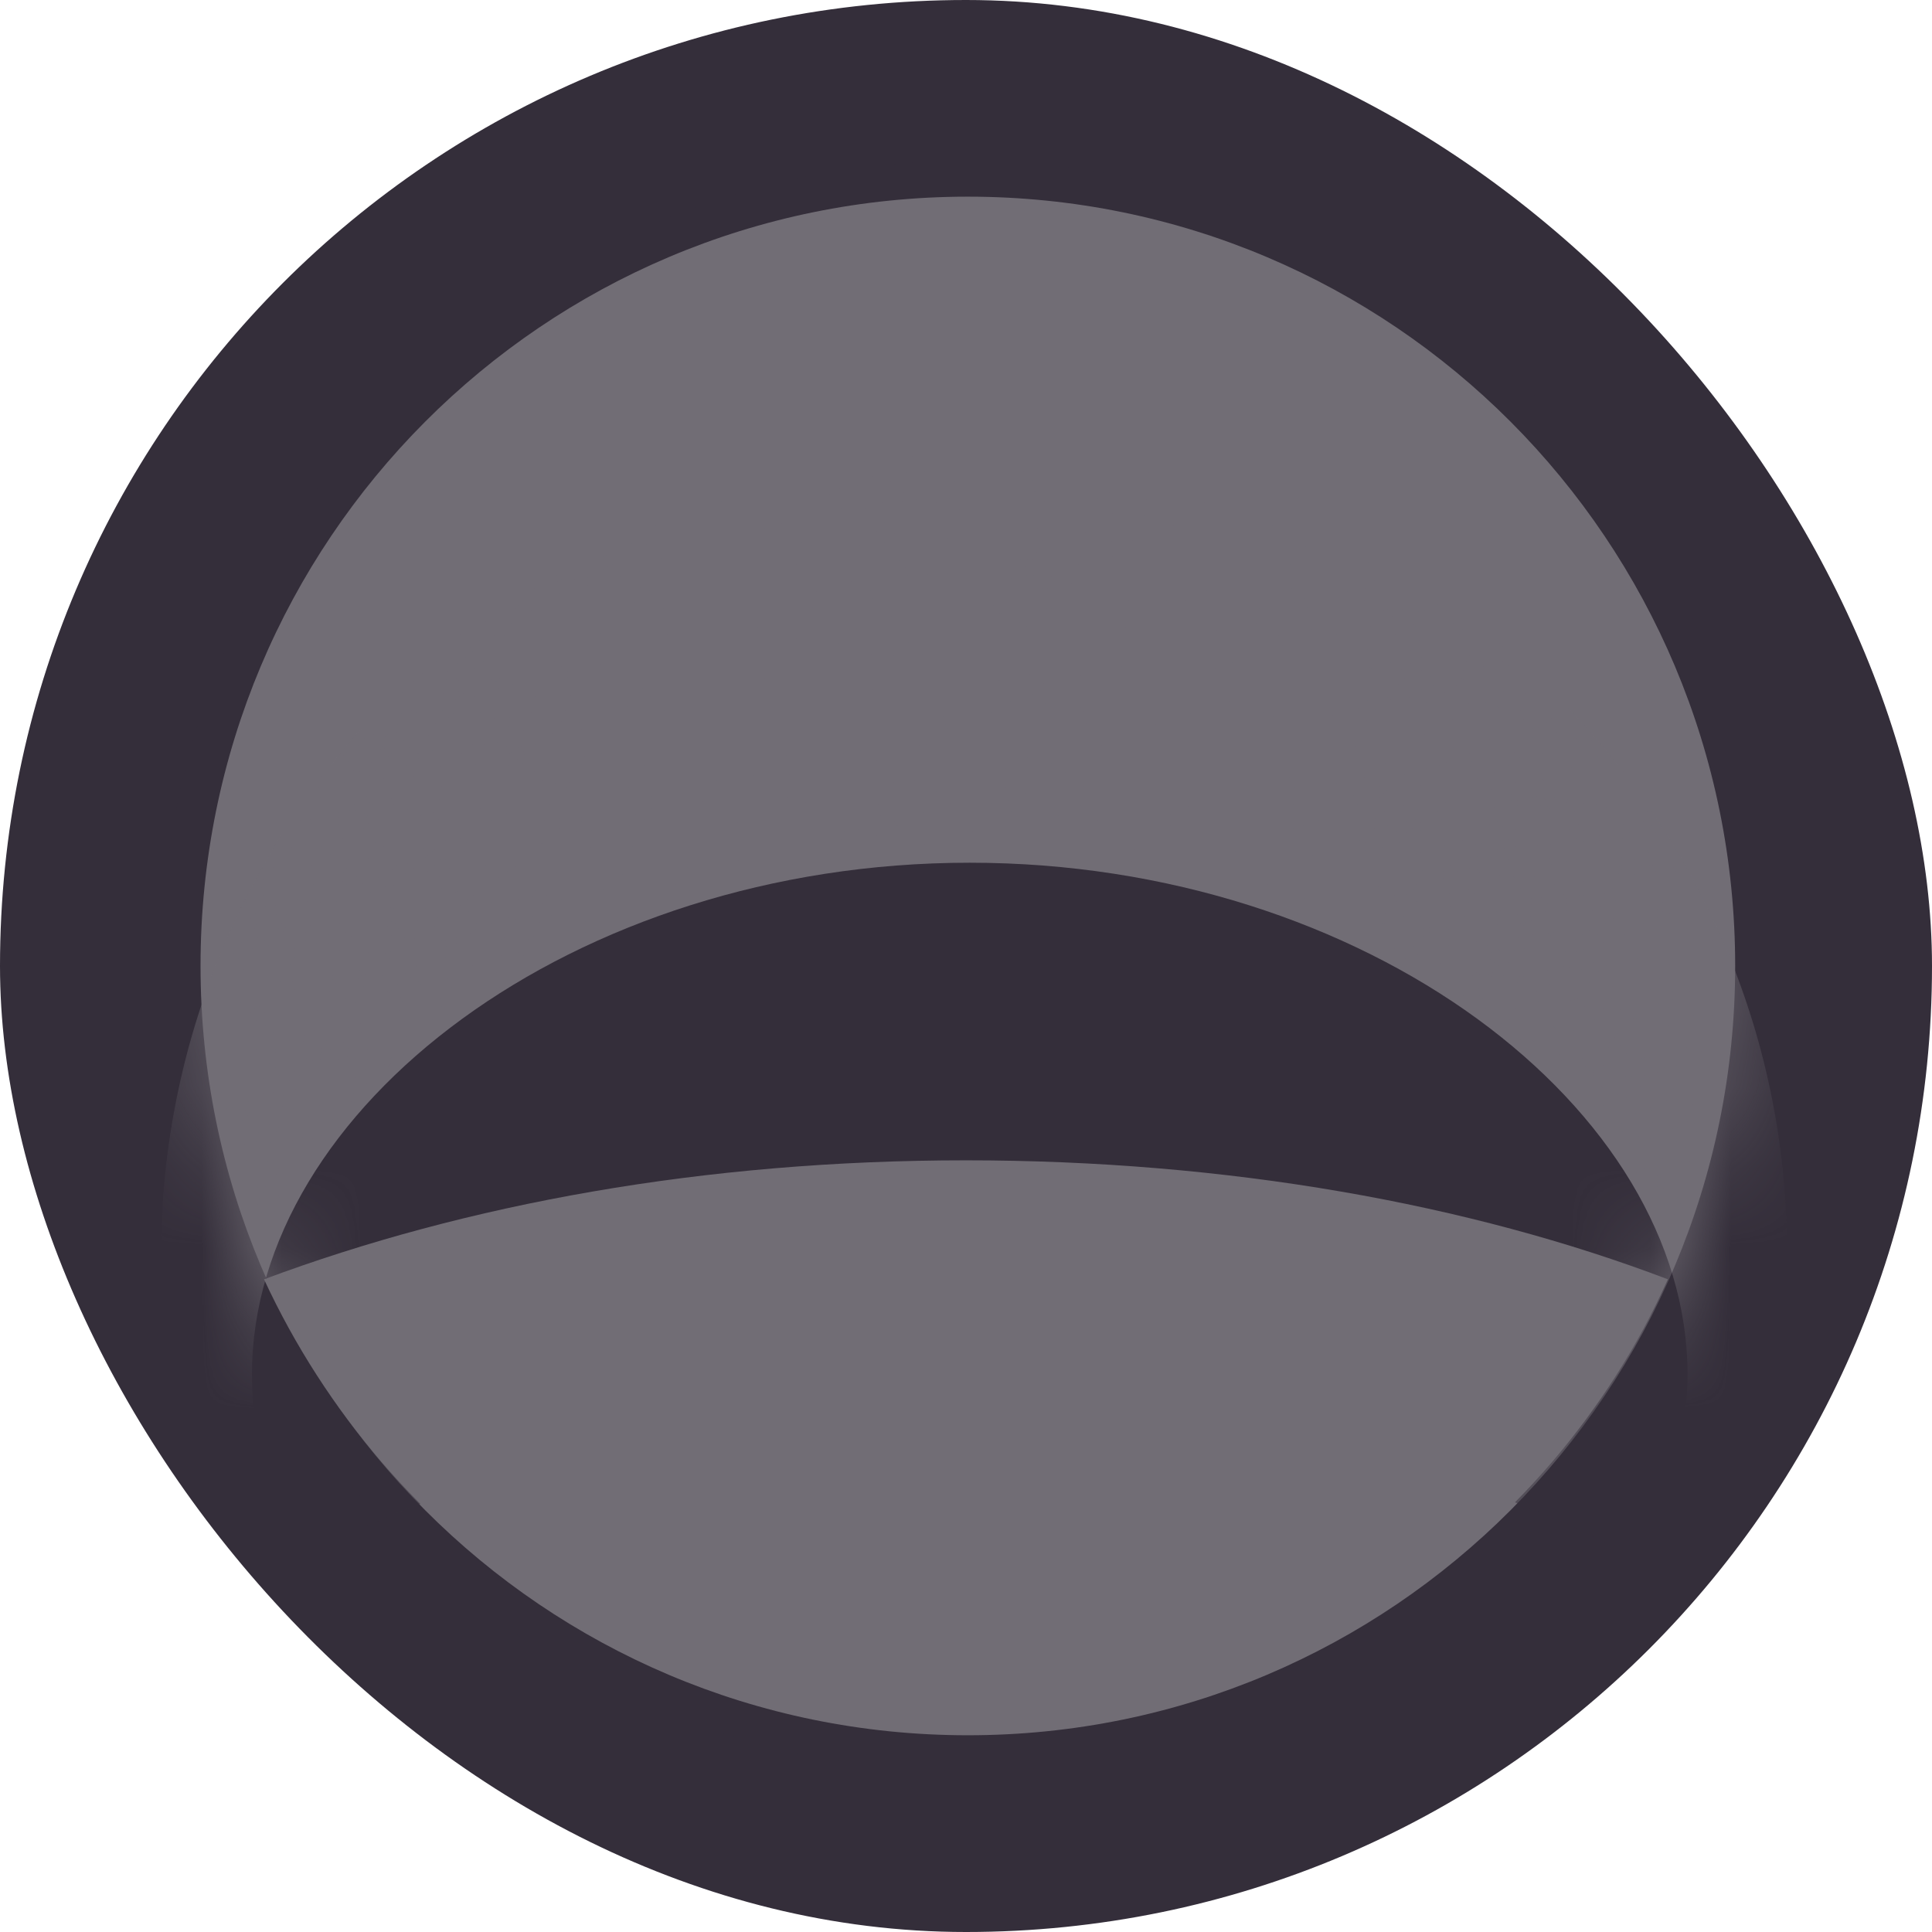 <svg width="24" height="24" viewBox="0 0 24 24" fill="none" xmlns="http://www.w3.org/2000/svg">
<rect width="24" height="24" rx="12" fill="#342E3A"/>
<path d="M12.002 22C6.471 22 2.001 17.529 2.001 11.999C2.001 6.469 6.471 2 12.002 2C17.532 2 22.001 6.469 22.001 11.999C22.001 17.529 17.532 22 12.002 22Z" fill="#342E3A"/>
<path d="M12.023 21.556C6.752 21.556 2.491 17.284 2.491 11.999C2.491 6.715 6.752 2.443 12.023 2.443C17.295 2.443 21.555 6.715 21.555 11.999C21.555 17.284 17.295 21.556 12.023 21.556Z" fill="#716D75"/>
<mask id="mask0_0_939" style="mask-type:luminance" maskUnits="userSpaceOnUse" x="2" y="2" width="20" height="20">
<path d="M12.002 21.53C6.731 21.53 2.47 17.27 2.47 12C2.47 6.73 6.731 2.471 12.002 2.471C17.273 2.471 21.534 6.73 21.534 12C21.534 17.27 17.273 21.53 12.002 21.53Z" fill="white"/>
</mask>
<g mask="url(#mask0_0_939)">
<path d="M2.789 19.436C2.247 18.253 2.001 16.924 2.001 15.593C2.001 10.076 6.534 5.643 12.101 5.643C17.666 5.643 22.198 10.076 22.198 15.543C22.198 16.924 21.902 18.253 21.41 19.436C19.884 17.761 16.287 16.579 12.101 16.579C7.913 16.579 4.316 17.761 2.789 19.436Z" fill="#716D75"/>
<path d="M2.79 19.385C2.297 18.252 2.001 16.923 2.001 15.592C2.001 10.174 6.534 5.74 12.101 5.74C17.666 5.74 22.199 10.174 22.199 15.592C22.199 16.923 21.902 18.252 21.41 19.385C19.834 17.76 16.287 16.627 12.101 16.627C7.913 16.627 4.316 17.76 2.79 19.385Z" fill="#716D75"/>
<path d="M2.832 19.386C2.291 18.253 2.044 16.972 2.044 15.593C2.044 10.224 6.528 5.84 12.095 5.84C17.66 5.84 22.144 10.224 22.144 15.593C22.144 16.924 21.848 18.253 21.356 19.386C19.828 17.761 16.281 16.628 12.095 16.628C7.907 16.628 4.36 17.761 2.832 19.386Z" fill="#716D75"/>
<path d="M2.832 19.386C2.34 18.253 2.044 16.973 2.044 15.642C2.044 10.273 6.528 5.938 12.095 5.938C17.611 5.938 22.144 10.273 22.144 15.642C22.144 16.973 21.848 18.253 21.356 19.386C19.828 17.761 16.232 16.628 12.095 16.628C7.907 16.628 4.36 17.761 2.832 19.386Z" fill="#716D75"/>
<path d="M2.888 19.385C2.346 18.252 2.1 16.971 2.1 15.641C2.1 10.321 6.582 5.986 12.1 5.986C17.617 5.986 22.1 10.321 22.1 15.641C22.1 16.971 21.805 18.252 21.311 19.385C19.785 17.76 16.238 16.627 12.1 16.627C7.961 16.627 4.415 17.76 2.888 19.385Z" fill="#716D75"/>
<path d="M2.888 19.337C2.395 18.204 2.1 16.972 2.1 15.642C2.1 10.421 6.582 6.086 12.1 6.086C17.617 6.086 22.051 10.421 22.051 15.642C22.051 16.972 21.805 18.253 21.311 19.337C19.785 17.761 16.238 16.628 12.1 16.628C7.961 16.628 4.415 17.761 2.888 19.337Z" fill="#716D75"/>
<path d="M2.882 19.338C2.389 18.205 2.143 16.973 2.143 15.693C2.143 10.471 6.576 6.186 12.095 6.186C17.561 6.186 22.045 10.471 22.045 15.693C22.045 16.973 21.749 18.205 21.257 19.338C19.729 17.762 16.232 16.677 12.095 16.677C7.956 16.677 4.409 17.762 2.882 19.338Z" fill="#716D75"/>
<path d="M2.931 19.336C2.439 18.203 2.143 16.971 2.143 15.691C2.143 10.519 6.576 6.232 12.095 6.232C17.561 6.232 21.995 10.519 21.995 15.691C21.995 16.971 21.749 18.203 21.257 19.336C19.729 17.76 16.182 16.675 12.095 16.675C7.956 16.675 4.459 17.76 2.931 19.336Z" fill="#716D75"/>
<path d="M2.939 19.337C2.446 18.204 2.2 16.972 2.2 15.741C2.2 10.617 6.634 6.332 12.102 6.332C17.569 6.332 22.003 10.617 22.003 15.692C22.003 16.972 21.708 18.204 21.215 19.337C19.688 17.761 16.19 16.676 12.102 16.676C7.963 16.676 4.467 17.761 2.939 19.337Z" fill="#716D75"/>
<path d="M2.989 19.288C2.495 18.205 2.2 17.022 2.2 15.741C2.2 10.668 6.634 6.432 12.102 6.432C17.52 6.432 21.954 10.668 21.954 15.741C21.954 17.022 21.708 18.205 21.215 19.288C19.688 17.762 16.19 16.677 12.102 16.677C8.013 16.677 4.467 17.762 2.989 19.288Z" fill="#716D75"/>
<path d="M2.982 19.287C2.489 18.204 2.242 17.021 2.242 15.74C2.242 10.716 6.627 6.529 12.095 6.529C17.514 6.529 21.947 10.716 21.947 15.74C21.947 17.021 21.651 18.204 21.159 19.287C19.681 17.761 16.183 16.676 12.095 16.676C8.006 16.676 4.508 17.761 2.982 19.287Z" fill="#716D75"/>
<path d="M3.03 19.289C2.538 18.206 2.242 17.023 2.242 15.793C2.242 10.768 6.676 6.58 12.095 6.58C17.514 6.58 21.897 10.768 21.897 15.793C21.897 17.023 21.651 18.206 21.11 19.289C19.633 17.763 16.134 16.728 12.095 16.728C8.006 16.728 4.508 17.763 3.03 19.289Z" fill="#716D75"/>
<path d="M3.036 19.288C2.544 18.205 2.298 17.022 2.298 15.791C2.298 10.865 6.682 6.678 12.101 6.678C17.471 6.678 21.903 10.865 21.903 15.791C21.903 17.022 21.608 18.205 21.116 19.288C19.638 17.762 16.14 16.727 12.101 16.727C8.012 16.727 4.563 17.762 3.036 19.288Z" fill="#716D75"/>
<path d="M3.086 19.287C2.593 18.204 2.298 17.021 2.298 15.79C2.298 10.913 6.682 6.776 12.101 6.776C17.471 6.776 21.855 10.913 21.855 15.79C21.855 17.021 21.608 18.204 21.066 19.287C19.588 17.761 16.14 16.726 12.101 16.726C8.012 16.726 4.563 17.761 3.086 19.287Z" fill="#716D75"/>
<path d="M3.083 19.238C2.589 18.204 2.343 17.021 2.343 15.839C2.343 10.962 6.678 6.824 12.047 6.824C17.467 6.824 21.851 10.962 21.851 15.839C21.851 17.021 21.555 18.204 21.062 19.238C19.584 17.761 16.136 16.726 12.047 16.726C8.057 16.726 4.559 17.761 3.083 19.238Z" fill="#716D75"/>
<path d="M3.131 19.239C2.639 18.205 2.343 17.072 2.343 15.84C2.343 11.061 6.727 6.924 12.047 6.924C17.467 6.924 21.802 11.013 21.802 15.84C21.802 17.072 21.506 18.205 21.014 19.239C19.536 17.761 16.088 16.776 12.047 16.776C8.057 16.776 4.609 17.761 3.131 19.239Z" fill="#716D75"/>
<path d="M3.138 19.238C2.646 18.204 2.399 17.071 2.399 15.889C2.399 11.111 6.734 7.022 12.054 7.022C17.424 7.022 21.759 11.111 21.759 15.889C21.759 17.071 21.513 18.204 21.021 19.238C19.543 17.761 16.095 16.775 12.054 16.775C8.064 16.775 4.616 17.761 3.138 19.238Z" fill="#716D75"/>
<path d="M3.187 19.239C2.695 18.205 2.399 17.072 2.399 15.89C2.399 11.16 6.734 7.121 12.054 7.121C17.424 7.121 21.759 11.16 21.759 15.89C21.759 17.072 21.464 18.205 20.971 19.239C19.543 17.762 16.095 16.776 12.054 16.776C8.064 16.776 4.616 17.762 3.187 19.239Z" fill="#716D75"/>
<path d="M3.18 19.189C2.688 18.205 2.442 17.072 2.442 15.89C2.442 11.21 6.727 7.17 12.047 7.17C17.417 7.17 21.703 11.21 21.703 15.89C21.703 17.072 21.457 18.205 20.964 19.189C19.486 17.762 16.088 16.776 12.047 16.776C8.057 16.776 4.658 17.762 3.18 19.189Z" fill="#716D75"/>
<path d="M3.18 19.188C2.738 18.204 2.442 17.071 2.442 15.938C2.442 11.307 6.777 7.268 12.047 7.268C17.368 7.268 21.703 11.307 21.703 15.938C21.703 17.071 21.407 18.204 20.915 19.188C19.486 17.809 16.038 16.775 12.047 16.775C8.107 16.775 4.658 17.809 3.18 19.188Z" fill="#716D75"/>
<path d="M3.231 19.189C2.739 18.205 2.491 17.072 2.491 15.939C2.491 11.358 6.778 7.367 12.049 7.367C17.369 7.367 21.654 11.358 21.654 15.939C21.654 17.072 21.408 18.205 20.916 19.189C19.438 17.81 16.039 16.826 12.049 16.826C8.108 16.826 4.709 17.81 3.231 19.189Z" fill="#716D75"/>
<path d="M3.231 19.14C2.787 18.204 2.491 17.119 2.491 15.938C2.491 11.405 6.778 7.465 12.049 7.465C17.369 7.465 21.654 11.405 21.654 15.938C21.654 17.071 21.36 18.204 20.866 19.14C19.438 17.809 16.039 16.825 12.049 16.825C8.108 16.825 4.709 17.809 3.231 19.14Z" fill="#716D75"/>
<path d="M3.28 19.14C2.788 18.204 2.542 17.12 2.542 15.986C2.542 11.455 6.778 7.514 12.049 7.514C17.32 7.514 21.606 11.455 21.606 15.986C21.606 17.12 21.36 18.204 20.867 19.14C19.389 17.809 16.04 16.825 12.049 16.825C8.109 16.825 4.71 17.809 3.28 19.14Z" fill="#716D75"/>
<path d="M3.28 19.141C2.788 18.205 2.542 17.12 2.542 15.987C2.542 11.555 6.827 7.613 12.049 7.613C17.32 7.613 21.606 11.555 21.606 15.987C21.606 17.12 21.31 18.205 20.818 19.141C19.389 17.81 15.991 16.826 12.049 16.826C8.109 16.826 4.758 17.81 3.28 19.141Z" fill="#716D75"/>
<path d="M3.33 19.14C2.836 18.204 2.59 17.119 2.59 16.036C2.59 11.603 6.826 7.711 12.048 7.711C17.319 7.711 21.556 11.603 21.556 16.036C21.556 17.12 21.309 18.154 20.817 19.14C19.339 17.809 15.99 16.873 12.048 16.873C8.157 16.873 4.758 17.809 3.33 19.14Z" fill="#716D75"/>
<path d="M3.33 19.14C2.837 18.154 2.59 17.12 2.59 16.037C2.59 11.651 6.826 7.76 12.048 7.76C17.27 7.76 21.556 11.651 21.556 16.037C21.556 17.12 21.261 18.154 20.769 19.14C19.339 17.809 15.99 16.873 12.048 16.873C8.157 16.873 4.758 17.809 3.33 19.14Z" fill="#716D75"/>
<path d="M3.378 19.092C2.886 18.155 2.59 17.12 2.59 16.037C2.59 11.702 6.876 7.859 12.048 7.859C17.27 7.859 21.507 11.702 21.507 16.037C21.507 17.12 21.261 18.155 20.769 19.092C19.339 17.81 15.99 16.874 12.048 16.874C8.157 16.874 4.808 17.81 3.378 19.092Z" fill="#716D75"/>
<path d="M3.38 19.091C2.888 18.154 2.642 17.119 2.642 16.085C2.642 11.8 6.878 7.957 12.05 7.957C17.272 7.957 21.46 11.8 21.46 16.085C21.46 17.119 21.212 18.154 20.72 19.091C19.292 17.809 15.942 16.873 12.05 16.873C8.159 16.873 4.809 17.809 3.38 19.091Z" fill="#716D75"/>
<path d="M3.429 19.092C2.936 18.155 2.689 17.17 2.689 16.086C2.689 11.85 6.877 8.057 12.049 8.057C17.221 8.057 21.459 11.85 21.459 16.086C21.459 17.17 21.212 18.155 20.719 19.092C19.291 17.81 15.941 16.874 12.049 16.874C8.158 16.874 4.857 17.81 3.429 19.092Z" fill="#716D75"/>
<path d="M3.429 19.092C2.936 18.155 2.689 17.171 2.689 16.086C2.689 11.9 6.877 8.106 12.049 8.106C17.221 8.106 21.409 11.9 21.409 16.086C21.409 17.171 21.163 18.155 20.671 19.092C19.241 17.81 15.941 16.924 12.049 16.924C8.206 16.924 4.857 17.81 3.429 19.092Z" fill="#716D75"/>
<path d="M3.479 19.041C2.986 18.154 2.74 17.169 2.74 16.135C2.74 11.996 6.927 8.203 12.05 8.203C17.222 8.203 21.41 11.996 21.41 16.135C21.41 17.169 21.115 18.154 20.672 19.041C19.242 17.809 15.942 16.923 12.05 16.923C8.207 16.923 4.858 17.809 3.479 19.041Z" fill="#716D75"/>
<path d="M3.479 19.042C2.986 18.155 2.74 17.17 2.74 16.136C2.74 12.047 6.927 8.303 12.05 8.303C17.222 8.303 21.361 12.047 21.361 16.136C21.361 17.17 21.115 18.155 20.622 19.042C19.242 17.81 15.893 16.924 12.05 16.924C8.207 16.924 4.908 17.81 3.479 19.042Z" fill="#716D75"/>
<path d="M3.479 19.041C3.035 18.154 2.74 17.218 2.74 16.183C2.74 12.095 6.927 8.352 12.05 8.352C17.174 8.352 21.361 12.095 21.361 16.183C21.361 17.218 21.115 18.154 20.622 19.041C19.194 17.809 15.893 16.972 12.05 16.972C8.207 16.972 4.908 17.809 3.479 19.041Z" fill="#716D75"/>
<path d="M3.48 19.041C3.036 18.204 2.79 17.218 2.79 16.184C2.79 12.145 6.928 8.449 12.051 8.449C17.174 8.449 21.362 12.145 21.362 16.184C21.362 17.218 21.066 18.204 20.622 19.041C19.195 17.859 15.894 16.972 12.051 16.972C8.208 16.972 4.909 17.859 3.48 19.041Z" fill="#716D75"/>
<path d="M3.528 19.092C3.036 18.204 2.79 17.219 2.79 16.234C2.79 12.194 6.928 8.5 12.051 8.5C17.174 8.5 21.312 12.194 21.312 16.234C21.312 17.219 21.066 18.204 20.574 19.092C19.195 17.86 15.894 16.973 12.051 16.973C8.208 16.973 4.909 17.86 3.528 19.092Z" fill="#716D75"/>
<path d="M3.528 19.093C3.036 18.206 2.79 17.269 2.79 16.284C2.79 12.245 6.928 8.6 12.051 8.6C17.174 8.6 21.312 12.245 21.312 16.284C21.312 17.269 21.066 18.206 20.574 19.093C19.195 17.861 15.894 17.022 12.051 17.022C8.208 17.022 4.957 17.861 3.528 19.093Z" fill="#716D75"/>
<path d="M3.528 19.091C3.086 18.253 2.79 17.269 2.79 16.283C2.79 12.341 6.978 8.697 12.051 8.697C17.174 8.697 21.312 12.341 21.312 16.283C21.312 17.269 21.066 18.253 20.574 19.091C19.195 17.908 15.894 17.021 12.051 17.021C8.208 17.021 4.957 17.908 3.528 19.091Z" fill="#716D75"/>
<path d="M3.53 19.092C3.087 18.254 2.84 17.318 2.84 16.332C2.84 12.392 6.979 8.746 12.052 8.746C17.176 8.746 21.313 12.392 21.313 16.332C21.313 17.318 21.019 18.254 20.575 19.092C19.146 17.909 15.895 17.072 12.052 17.072C8.259 17.072 4.959 17.909 3.53 19.092Z" fill="#716D75"/>
<path d="M3.58 19.141C3.087 18.254 2.84 17.318 2.84 16.333C2.84 12.441 6.979 8.846 12.052 8.846C17.176 8.846 21.265 12.441 21.265 16.333C21.265 17.318 21.019 18.254 20.575 19.141C19.146 17.909 15.895 17.072 12.052 17.072C8.259 17.072 4.959 17.909 3.58 19.141Z" fill="#716D75"/>
<path d="M3.58 19.141C3.087 18.304 2.84 17.367 2.84 16.383C2.84 12.491 6.979 8.895 12.052 8.895C17.127 8.895 21.265 12.491 21.265 16.383C21.265 17.367 21.019 18.304 20.525 19.141C19.146 17.959 15.895 17.121 12.052 17.121C8.259 17.121 4.959 17.959 3.58 19.141Z" fill="#716D75"/>
<path d="M3.58 19.14C3.136 18.303 2.84 17.366 2.84 16.43C2.84 12.539 6.979 8.992 12.052 8.992C17.127 8.992 21.265 12.539 21.265 16.43C21.265 17.366 21.019 18.303 20.525 19.14C19.146 17.958 15.845 17.12 12.052 17.12C8.259 17.12 4.959 17.958 3.58 19.14Z" fill="#716D75"/>
<path d="M3.579 19.139C3.135 18.302 2.889 17.415 2.889 16.429C2.889 12.588 6.978 9.041 12.051 9.041C17.126 9.041 21.264 12.588 21.264 16.429C21.264 17.415 20.968 18.302 20.524 19.139C19.145 18.006 15.844 17.169 12.051 17.169C8.258 17.169 5.006 18.006 3.579 19.139Z" fill="#716D75"/>
<path d="M3.627 19.139C3.135 18.351 2.889 17.415 2.889 16.48C2.889 12.637 6.978 9.139 12.051 9.139C17.126 9.139 21.214 12.637 21.214 16.48C21.214 17.415 20.968 18.351 20.524 19.139C19.096 18.006 15.844 17.169 12.051 17.169C8.258 17.169 5.006 18.006 3.627 19.139Z" fill="#716D75"/>
<path d="M3.627 19.189C3.135 18.352 2.889 17.465 2.889 16.48C2.889 12.686 7.027 9.238 12.051 9.238C17.126 9.238 21.214 12.686 21.214 16.48C21.214 17.465 20.968 18.352 20.475 19.189C19.096 18.007 15.844 17.219 12.051 17.219C8.258 17.219 5.006 18.007 3.627 19.189Z" fill="#716D75"/>
<path d="M3.627 19.188C3.184 18.351 2.889 17.464 2.889 16.528C2.889 12.784 7.027 9.287 12.051 9.287C17.126 9.287 21.214 12.784 21.214 16.528C21.214 17.464 20.968 18.351 20.475 19.188C19.096 18.055 15.844 17.218 12.051 17.218C8.258 17.218 5.006 18.055 3.627 19.188Z" fill="#716D75"/>
<path d="M3.628 19.189C3.185 18.4 2.939 17.515 2.939 16.579C2.939 12.835 7.028 9.387 12.052 9.387C17.127 9.387 21.215 12.835 21.215 16.579C21.215 17.515 20.92 18.4 20.476 19.189C19.097 18.056 15.845 17.269 12.052 17.269C8.26 17.269 5.008 18.056 3.628 19.189Z" fill="#716D75"/>
<path d="M3.628 19.189C3.185 18.401 2.939 17.515 2.939 16.579C2.939 12.884 7.028 9.436 12.052 9.436C17.077 9.436 21.166 12.884 21.166 16.579C21.166 17.515 20.92 18.401 20.476 19.189C19.097 18.056 15.845 17.269 12.052 17.269C8.26 17.269 5.058 18.056 3.628 19.189Z" fill="#716D75"/>
<path d="M3.678 19.19C3.185 18.401 2.939 17.564 2.939 16.629C2.939 12.935 7.028 9.535 12.052 9.535C17.077 9.535 21.166 12.935 21.166 16.629C21.166 17.516 20.92 18.401 20.428 19.19C19.047 18.107 15.845 17.318 12.052 17.318C8.308 17.318 5.058 18.107 3.678 19.19Z" fill="#716D75"/>
<path d="M3.678 19.239C3.235 18.45 2.939 17.563 2.939 16.628C2.939 12.982 7.028 9.633 12.052 9.633C17.077 9.633 21.166 12.982 21.166 16.628C21.166 17.563 20.92 18.45 20.428 19.239C19.047 18.106 15.845 17.317 12.052 17.317C8.308 17.317 5.058 18.106 3.678 19.239Z" fill="#716D75"/>
<path d="M3.679 19.239C3.236 18.451 2.99 17.564 2.99 16.677C2.99 13.032 7.028 9.682 12.053 9.682C17.078 9.682 21.167 13.032 21.167 16.677C21.167 17.564 20.871 18.451 20.428 19.239C19.048 18.154 15.797 17.366 12.053 17.366C8.309 17.366 5.058 18.154 3.679 19.239Z" fill="#716D75"/>
<path d="M3.679 19.24C3.236 18.451 2.99 17.614 2.99 16.727C2.99 13.082 7.028 9.781 12.053 9.781C17.078 9.781 21.118 13.082 21.118 16.727C21.118 17.614 20.871 18.451 20.428 19.24C19.048 18.155 15.797 17.367 12.053 17.367C8.309 17.367 5.058 18.155 3.679 19.24Z" fill="#716D75"/>
<path d="M3.728 19.24C3.236 18.5 2.99 17.614 2.99 16.727C2.99 13.181 7.077 9.83 12.053 9.83C17.078 9.83 21.118 13.181 21.118 16.727C21.118 17.614 20.871 18.5 20.378 19.24C19.048 18.155 15.797 17.417 12.053 17.417C8.309 17.417 5.107 18.155 3.728 19.24Z" fill="#716D75"/>
<path d="M3.728 19.288C3.284 18.5 2.99 17.662 2.99 16.775C2.99 13.229 7.077 9.928 12.053 9.928C17.078 9.928 21.118 13.229 21.118 16.775C21.118 17.662 20.872 18.5 20.378 19.288C18.999 18.205 15.797 17.416 12.053 17.416C8.309 17.416 5.107 18.205 3.728 19.288Z" fill="#716D75"/>
<path d="M3.722 19.288C3.278 18.5 3.032 17.663 3.032 16.776C3.032 13.279 7.071 9.979 12.047 9.979C17.023 9.979 21.112 13.279 21.112 16.776C21.112 17.663 20.816 18.5 20.373 19.288C18.993 18.205 15.791 17.466 12.047 17.466C8.303 17.466 5.101 18.205 3.722 19.288Z" fill="#716D75"/>
<path d="M3.722 19.287C3.278 18.549 3.032 17.711 3.032 16.825C3.032 13.327 7.071 10.076 12.047 10.076C17.023 10.076 21.062 13.327 21.062 16.825C21.062 17.711 20.816 18.549 20.373 19.287C18.993 18.204 15.791 17.465 12.047 17.465C8.303 17.465 5.101 18.204 3.722 19.287Z" fill="#716D75"/>
<path d="M3.772 19.286C3.278 18.548 3.032 17.71 3.032 16.873C3.032 13.376 7.071 10.174 12.047 10.174C17.023 10.174 21.062 13.376 21.062 16.873C21.062 17.71 20.816 18.548 20.373 19.286C18.993 18.252 15.791 17.514 12.047 17.514C8.303 17.514 5.101 18.252 3.772 19.286Z" fill="#716D75"/>
<path d="M3.772 19.288C3.328 18.55 3.032 17.762 3.032 16.875C3.032 13.427 7.071 10.225 12.047 10.225C17.023 10.225 21.062 13.427 21.062 16.875C21.062 17.762 20.816 18.55 20.324 19.288C18.993 18.254 15.791 17.516 12.047 17.516C8.353 17.516 5.151 18.254 3.772 19.288Z" fill="#716D75"/>
<path d="M3.779 19.337C3.335 18.598 3.089 17.761 3.089 16.924C3.089 13.474 7.078 10.322 12.054 10.322C17.03 10.322 21.069 13.474 21.069 16.924C21.069 17.761 20.774 18.598 20.331 19.337C18.951 18.303 15.798 17.563 12.054 17.563C8.36 17.563 5.158 18.303 3.779 19.337Z" fill="#716D75"/>
<path d="M3.779 19.337C3.335 18.598 3.089 17.809 3.089 16.924C3.089 13.573 7.128 10.371 12.054 10.371C17.03 10.371 21.02 13.573 21.02 16.924C21.02 17.809 20.774 18.598 20.331 19.337C18.951 18.303 15.798 17.563 12.054 17.563C8.36 17.563 5.158 18.303 3.779 19.337Z" fill="#716D75"/>
<path d="M3.827 19.338C3.335 18.599 3.089 17.81 3.089 16.973C3.089 13.624 7.128 10.471 12.054 10.471C16.98 10.471 21.02 13.624 21.02 16.973C21.02 17.81 20.774 18.599 20.331 19.338C18.951 18.304 15.748 17.614 12.054 17.614C8.36 17.614 5.158 18.304 3.827 19.338Z" fill="#716D75"/>
<path d="M3.827 19.337C3.384 18.648 3.089 17.859 3.089 17.021C3.089 13.672 7.128 10.52 12.054 10.52C16.98 10.52 21.02 13.672 21.02 17.021C21.02 17.859 20.774 18.648 20.28 19.337C18.951 18.352 15.748 17.613 12.054 17.613C8.36 17.613 5.158 18.352 3.827 19.337Z" fill="#716D75"/>
<path d="M3.82 19.337C3.376 18.648 3.13 17.86 3.13 17.021C3.13 13.722 7.12 10.617 12.046 10.617C16.972 10.617 20.963 13.722 20.963 17.021C20.963 17.86 20.716 18.648 20.273 19.337C18.944 18.352 15.741 17.662 12.046 17.662C8.352 17.662 5.199 18.352 3.82 19.337Z" fill="#716D75"/>
<path d="M3.82 19.387C3.376 18.649 3.13 17.86 3.13 17.072C3.13 13.771 7.12 10.717 12.046 10.717C16.972 10.717 20.963 13.771 20.963 17.072C20.963 17.86 20.716 18.649 20.273 19.387C18.894 18.401 15.741 17.663 12.046 17.663C8.352 17.663 5.199 18.401 3.82 19.387Z" fill="#342E3A"/>
</g>
<path d="M20.719 15.892C19.241 19.191 15.892 21.508 12 21.508C8.109 21.508 4.808 19.191 3.28 15.892C5.792 14.955 8.748 14.414 12 14.414C15.251 14.414 18.257 14.955 20.719 15.892Z" fill="#716D75"/>
</svg>
